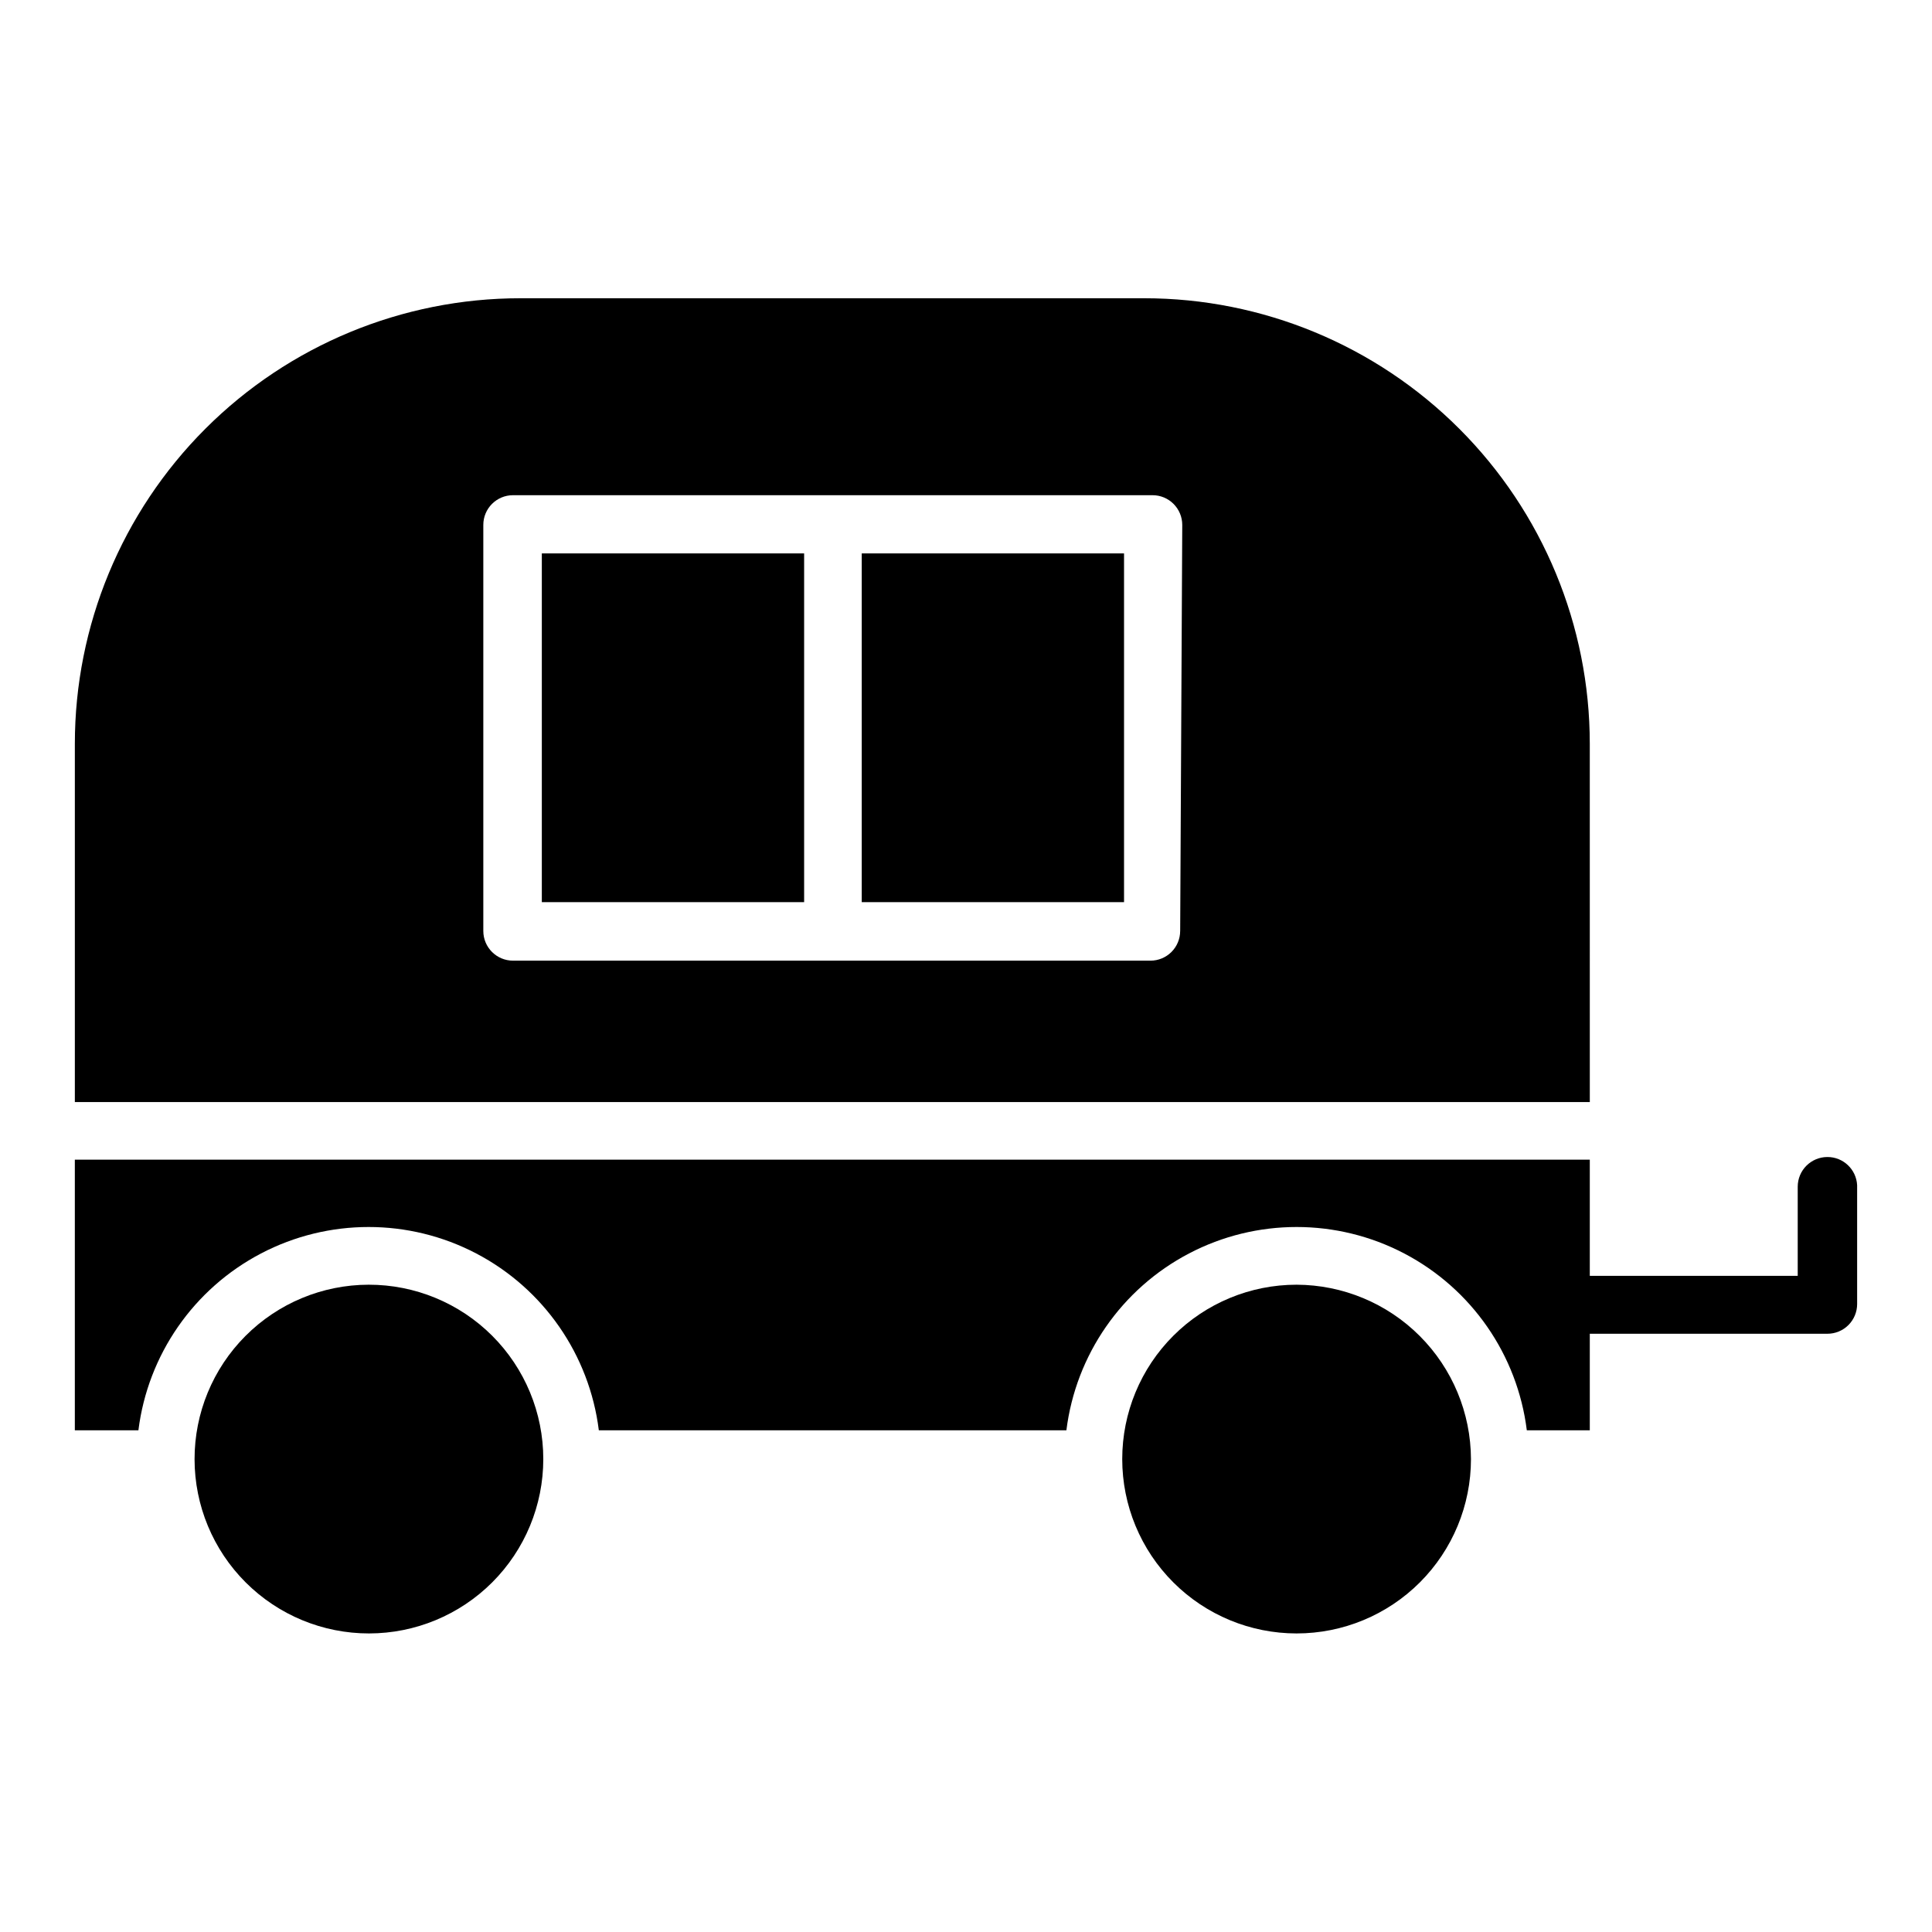 <?xml version="1.0" encoding="UTF-8"?>
<!-- The Best Svg Icon site in the world: iconSvg.co, Visit us! https://iconsvg.co -->
<svg fill="#000000" width="800px" height="800px" version="1.1" viewBox="144 144 512 512" xmlns="http://www.w3.org/2000/svg">
 <g>
  <path d="m241.69 484.46c-12.25 0.02-23.992 4.906-32.641 13.582-8.652 8.676-13.504 20.43-13.488 32.68 0.012 12.25 4.891 23.996 13.562 32.648 8.668 8.656 20.422 13.516 32.672 13.508 12.25-0.008 23.996-4.879 32.656-13.543 8.66-8.664 13.527-20.414 13.527-32.664 0-12.27-4.879-24.035-13.562-32.703-8.684-8.668-20.457-13.527-32.727-13.508z"/>
  <path d="m487.61 484.46c-12.254 0-24.008 4.867-32.672 13.535-8.668 8.664-13.535 20.418-13.535 32.676 0 12.254 4.867 24.008 13.535 32.672 8.664 8.668 20.418 13.535 32.672 13.535 12.258 0 24.008-4.867 32.676-13.535 8.664-8.664 13.535-20.418 13.535-32.672-0.043-12.246-4.926-23.973-13.582-32.629-8.656-8.66-20.387-13.539-32.629-13.582z"/>
  <path d="m565.31 341.12c0-31.316-12.441-61.352-34.586-83.496-22.145-22.145-52.18-34.586-83.496-34.586h-165.31c-31.316 0-61.352 12.441-83.496 34.586-22.145 22.145-34.586 52.18-34.586 83.496v94.934h401.48zm-108.55 49.594h-0.004c0 2.086-0.828 4.09-2.305 5.566-1.477 1.477-3.477 2.305-5.566 2.305h-168.93c-4.348 0-7.871-3.523-7.871-7.871v-107.61c0-4.348 3.523-7.871 7.871-7.871h169.48c2.09 0 4.09 0.828 5.566 2.305s2.309 3.481 2.309 5.566z"/>
  <path d="m287.59 290.66h69.512v92.418h-69.512z"/>
  <path d="m372.37 290.66h69.512v92.418h-69.512z"/>
  <path d="m628.29 450.62c-4.348 0-7.875 3.523-7.875 7.871v23.617h-55.102v-30.781h-401.48v71.715h16.848c2.496-20.004 14.637-37.516 32.496-46.863 17.859-9.348 39.168-9.348 57.027 0 17.859 9.348 30 26.859 32.492 46.863h123.91c2.496-20.004 14.637-37.516 32.496-46.863 17.859-9.348 39.168-9.348 57.027 0 17.859 9.348 30 26.859 32.492 46.863h16.691v-25.586h62.977c2.086 0 4.09-0.828 5.566-2.305 1.473-1.477 2.305-3.477 2.305-5.566v-31.488c-0.211-4.191-3.676-7.484-7.871-7.477z"/>
 </g>
</svg>